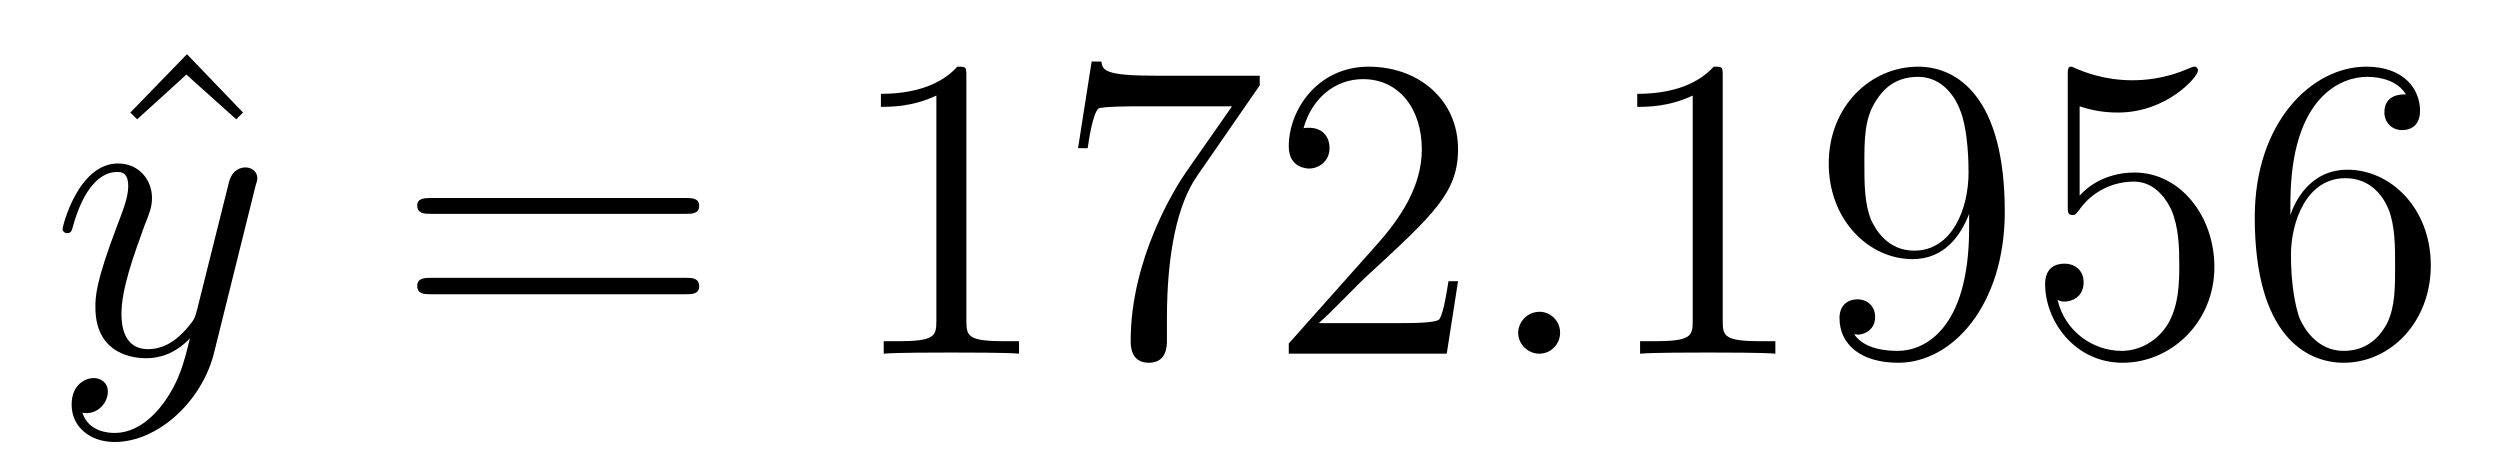 <?xml version='1.0'?>
<!-- This file was generated by dvisvgm 1.9.2 -->
<svg height='13pt' version='1.1' viewBox='0 -13 69 13' width='69pt' xmlns='http://www.w3.org/2000/svg' xmlns:xlink='http://www.w3.org/1999/xlink'>
<g id='page1'>
<g transform='matrix(1 0 0 1 -127 651)'>
<path d='M132.16 -662.504L130.598 -660.894L130.785 -660.707L132.144 -661.941L133.52 -660.707L133.707 -660.894L132.16 -662.504ZM135.117 -654.238' fill-rule='evenodd'/>
<path d='M131.539 -652.91C131.211 -652.457 130.742 -652.051 130.164 -652.051C130.023 -652.051 129.445 -652.066 129.273 -652.613C129.305 -652.598 129.367 -652.598 129.383 -652.598C129.742 -652.598 129.977 -652.91 129.977 -653.191C129.977 -653.457 129.758 -653.566 129.586 -653.566C129.383 -653.566 128.977 -653.41 128.977 -652.832C128.977 -652.223 129.477 -651.801 130.164 -651.801C131.352 -651.801 132.555 -652.91 132.898 -654.223L134.055 -658.879C134.07 -658.941 134.102 -659.004 134.102 -659.082C134.102 -659.254 133.961 -659.379 133.773 -659.379C133.664 -659.379 133.414 -659.332 133.32 -658.973L132.445 -655.473C132.383 -655.254 132.383 -655.223 132.289 -655.098C132.039 -654.77 131.648 -654.363 131.086 -654.363C130.414 -654.363 130.352 -655.02 130.352 -655.332C130.352 -656.019 130.68 -656.926 130.992 -657.785C131.133 -658.129 131.195 -658.301 131.195 -658.535C131.195 -659.035 130.836 -659.488 130.258 -659.488C129.164 -659.488 128.727 -657.77 128.727 -657.676C128.727 -657.629 128.773 -657.566 128.852 -657.566C128.961 -657.566 128.977 -657.613 129.023 -657.785C129.305 -658.785 129.758 -659.254 130.227 -659.254C130.336 -659.254 130.539 -659.254 130.539 -658.863C130.539 -658.551 130.398 -658.207 130.227 -657.754C129.633 -656.191 129.633 -655.801 129.633 -655.52C129.633 -654.379 130.445 -654.113 131.039 -654.113C131.383 -654.113 131.82 -654.223 132.242 -654.66C132.07 -653.957 131.945 -653.488 131.539 -652.91ZM134.156 -654.238' fill-rule='evenodd'/>
<path d='M145.922 -658.098C146.094 -658.098 146.297 -658.098 146.297 -658.316C146.297 -658.535 146.094 -658.535 145.922 -658.535H138.906C138.734 -658.535 138.516 -658.535 138.516 -658.332C138.516 -658.098 138.719 -658.098 138.906 -658.098H145.922ZM145.922 -655.879C146.094 -655.879 146.297 -655.879 146.297 -656.098C146.297 -656.332 146.094 -656.332 145.922 -656.332H138.906C138.734 -656.332 138.516 -656.332 138.516 -656.113C138.516 -655.879 138.719 -655.879 138.906 -655.879H145.922ZM146.992 -654.238' fill-rule='evenodd'/>
<path d='M153.672 -661.879C153.672 -662.16 153.672 -662.16 153.422 -662.16C153.141 -661.848 152.547 -661.41 151.313 -661.41V-661.051C151.594 -661.051 152.187 -661.051 152.844 -661.363V-655.16C152.844 -654.723 152.813 -654.582 151.766 -654.582H151.391V-654.238C151.719 -654.27 152.875 -654.27 153.266 -654.27C153.656 -654.27 154.797 -654.27 155.125 -654.238V-654.582H154.75C153.703 -654.582 153.672 -654.723 153.672 -655.16V-661.879ZM161.769 -661.644V-661.91H158.91C157.457 -661.91 157.441 -662.066 157.395 -662.301H157.129L156.754 -659.91H157.02C157.051 -660.129 157.16 -660.863 157.316 -661.004C157.41 -661.066 158.301 -661.066 158.473 -661.066H161.004L159.738 -659.254C159.41 -658.785 158.207 -656.832 158.207 -654.598C158.207 -654.457 158.207 -653.988 158.707 -653.988C159.207 -653.988 159.207 -654.457 159.207 -654.613V-655.207C159.207 -656.973 159.488 -658.363 160.051 -659.16L161.769 -661.644ZM167.242 -656.238H166.977C166.945 -656.035 166.852 -655.379 166.727 -655.191C166.648 -655.082 165.961 -655.082 165.602 -655.082H163.398C163.727 -655.363 164.445 -656.129 164.758 -656.41C166.57 -658.082 167.242 -658.691 167.242 -659.879C167.242 -661.254 166.148 -662.16 164.773 -662.16C163.383 -662.16 162.57 -660.988 162.57 -659.957C162.57 -659.348 163.102 -659.348 163.133 -659.348C163.383 -659.348 163.695 -659.535 163.695 -659.91C163.695 -660.254 163.477 -660.473 163.133 -660.473C163.023 -660.473 163.008 -660.473 162.977 -660.457C163.195 -661.269 163.836 -661.816 164.617 -661.816C165.633 -661.816 166.242 -660.973 166.242 -659.879C166.242 -658.863 165.664 -657.988 164.977 -657.223L162.57 -654.519V-654.238H166.93L167.242 -656.238ZM167.871 -654.238' fill-rule='evenodd'/>
<path d='M170.059 -654.816C170.059 -655.16 169.777 -655.395 169.496 -655.395C169.152 -655.395 168.902 -655.113 168.902 -654.816C168.902 -654.473 169.199 -654.238 169.48 -654.238C169.824 -654.238 170.059 -654.519 170.059 -654.816ZM171.109 -654.238' fill-rule='evenodd'/>
<path d='M174.547 -661.879C174.547 -662.16 174.547 -662.16 174.297 -662.16C174.016 -661.848 173.422 -661.41 172.188 -661.41V-661.051C172.469 -661.051 173.063 -661.051 173.719 -661.363V-655.16C173.719 -654.723 173.688 -654.582 172.641 -654.582H172.266V-654.238C172.594 -654.27 173.75 -654.27 174.141 -654.27C174.531 -654.27 175.672 -654.27 176 -654.238V-654.582H175.625C174.578 -654.582 174.547 -654.723 174.547 -655.16V-661.879ZM181.348 -657.707C181.348 -654.894 180.098 -654.316 179.379 -654.316C179.098 -654.316 178.473 -654.348 178.176 -654.77H178.238C178.316 -654.738 178.754 -654.816 178.754 -655.254C178.754 -655.52 178.566 -655.738 178.269 -655.738C177.957 -655.738 177.77 -655.535 177.77 -655.223C177.77 -654.488 178.363 -653.988 179.394 -653.988C180.879 -653.988 182.332 -655.566 182.332 -658.16C182.332 -661.363 180.988 -662.16 179.941 -662.16C178.629 -662.16 177.473 -661.066 177.473 -659.488C177.473 -657.926 178.582 -656.848 179.785 -656.848C180.66 -656.848 181.113 -657.488 181.348 -658.098V-657.707ZM179.832 -657.082C179.082 -657.082 178.754 -657.691 178.644 -657.926C178.457 -658.379 178.457 -658.941 178.457 -659.488C178.457 -660.144 178.457 -660.723 178.77 -661.207C178.973 -661.535 179.301 -661.879 179.941 -661.879C180.629 -661.879 180.973 -661.285 181.082 -661.004C181.332 -660.426 181.332 -659.41 181.332 -659.238C181.332 -658.238 180.879 -657.082 179.832 -657.082ZM184.398 -661.066C184.898 -660.894 185.32 -660.894 185.461 -660.894C186.805 -660.894 187.664 -661.879 187.664 -662.051C187.664 -662.098 187.633 -662.16 187.57 -662.16C187.539 -662.16 187.523 -662.16 187.414 -662.113C186.742 -661.816 186.164 -661.785 185.852 -661.785C185.07 -661.785 184.508 -662.019 184.289 -662.113C184.195 -662.16 184.18 -662.16 184.164 -662.16C184.07 -662.16 184.07 -662.082 184.07 -661.895V-658.348C184.07 -658.129 184.07 -658.066 184.211 -658.066C184.273 -658.066 184.289 -658.082 184.398 -658.223C184.742 -658.707 185.305 -658.988 185.898 -658.988C186.523 -658.988 186.836 -658.41 186.93 -658.207C187.133 -657.738 187.148 -657.16 187.148 -656.707S187.148 -655.566 186.82 -655.035C186.555 -654.613 186.086 -654.316 185.555 -654.316C184.773 -654.316 183.992 -654.848 183.789 -655.723C183.852 -655.691 183.914 -655.676 183.977 -655.676C184.18 -655.676 184.508 -655.801 184.508 -656.207C184.508 -656.535 184.273 -656.723 183.977 -656.723C183.758 -656.723 183.445 -656.629 183.445 -656.16C183.445 -655.145 184.258 -653.988 185.586 -653.988C186.93 -653.988 188.117 -655.113 188.117 -656.629C188.117 -658.051 187.164 -659.238 185.914 -659.238C185.227 -659.238 184.695 -658.941 184.398 -658.598V-661.066ZM190.215 -658.379C190.215 -661.41 191.684 -661.879 192.324 -661.879C192.746 -661.879 193.183 -661.754 193.403 -661.395C193.261 -661.395 192.809 -661.395 192.809 -660.894C192.809 -660.645 192.996 -660.41 193.292 -660.41C193.606 -660.41 193.793 -660.598 193.793 -660.941C193.793 -661.551 193.34 -662.16 192.308 -662.16C190.809 -662.16 189.231 -660.629 189.231 -658.004C189.231 -654.723 190.668 -653.988 191.684 -653.988C192.98 -653.988 194.09 -655.113 194.09 -656.676C194.09 -658.254 192.98 -659.316 191.793 -659.316C190.731 -659.316 190.324 -658.395 190.215 -658.066V-658.379ZM191.684 -654.316C190.934 -654.316 190.574 -654.973 190.465 -655.223C190.356 -655.535 190.23 -656.129 190.23 -656.957C190.23 -657.894 190.668 -659.082 191.73 -659.082C192.386 -659.082 192.746 -658.644 192.918 -658.238C193.105 -657.785 193.105 -657.191 193.105 -656.676C193.105 -656.066 193.105 -655.535 192.887 -655.082C192.59 -654.519 192.152 -654.316 191.684 -654.316ZM194.626 -654.238' fill-rule='evenodd'/>
</g>
</g>
</svg>
